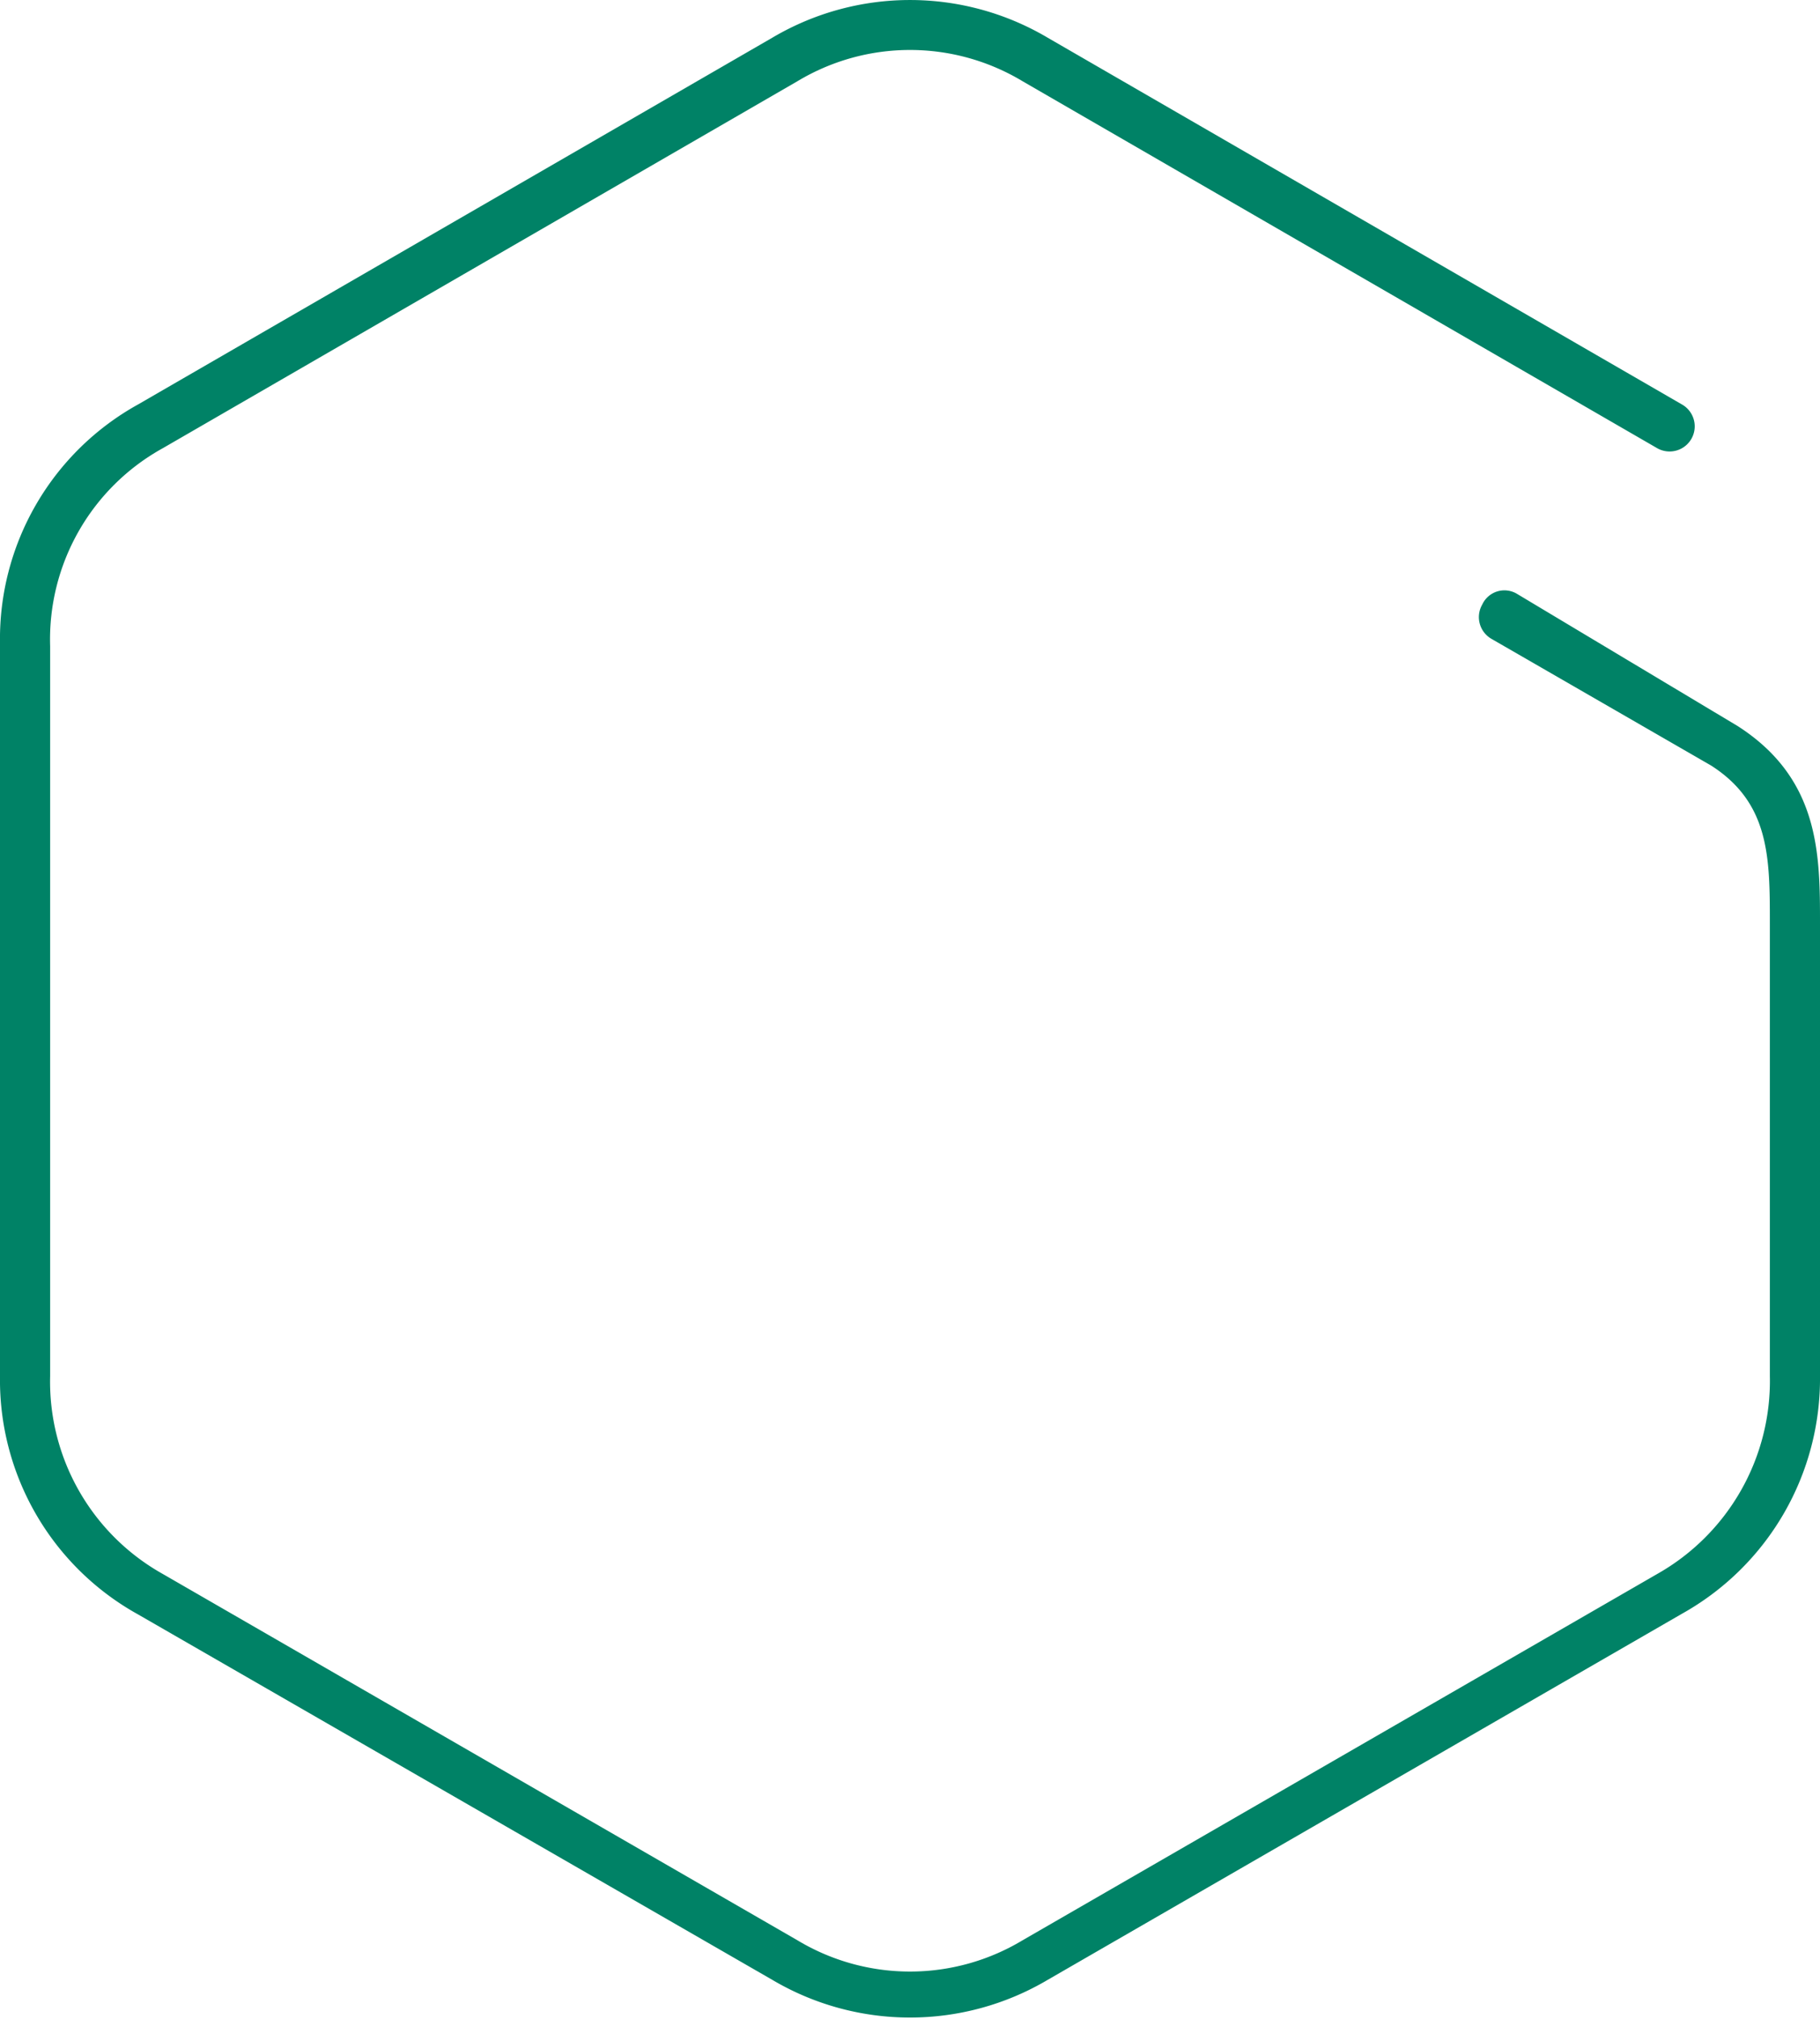 <?xml version="1.0" encoding="UTF-8"?> <svg xmlns="http://www.w3.org/2000/svg" viewBox="0 0 27.59 30.59"> <defs> <style>.cls-1{fill:#008266;}</style> </defs> <g id="Layer_2" data-name="Layer 2"> <g id="Layer_1-2" data-name="Layer 1"> <path class="cls-1" d="M0,9.74A4.06,4.06,0,0,1,2.09,6.13L11.71.57a4.1,4.1,0,0,1,4.17,0L25.5,6.13a.38.38,0,0,1-.38.66L15.5,1.23a3.31,3.31,0,0,0-3.41,0L2.47,6.79a3.31,3.31,0,0,0-1.71,3V20.85a3.34,3.34,0,0,0,1.71,3l9.62,5.55a3.31,3.31,0,0,0,3.41,0l9.62-5.55a3.36,3.36,0,0,0,1.71-3V14c0-1,0-1.83-.89-2.4L22.61,9.68a.38.38,0,0,1-.14-.52A.37.37,0,0,1,23,9L26.34,11c1.25.8,1.25,1.95,1.25,3v6.84a4.08,4.08,0,0,1-2.09,3.61L15.88,30a4.1,4.1,0,0,1-4.17,0L2.09,24.46A4.06,4.06,0,0,1,0,20.85V9.74Z"></path> </g> </g> </svg> 